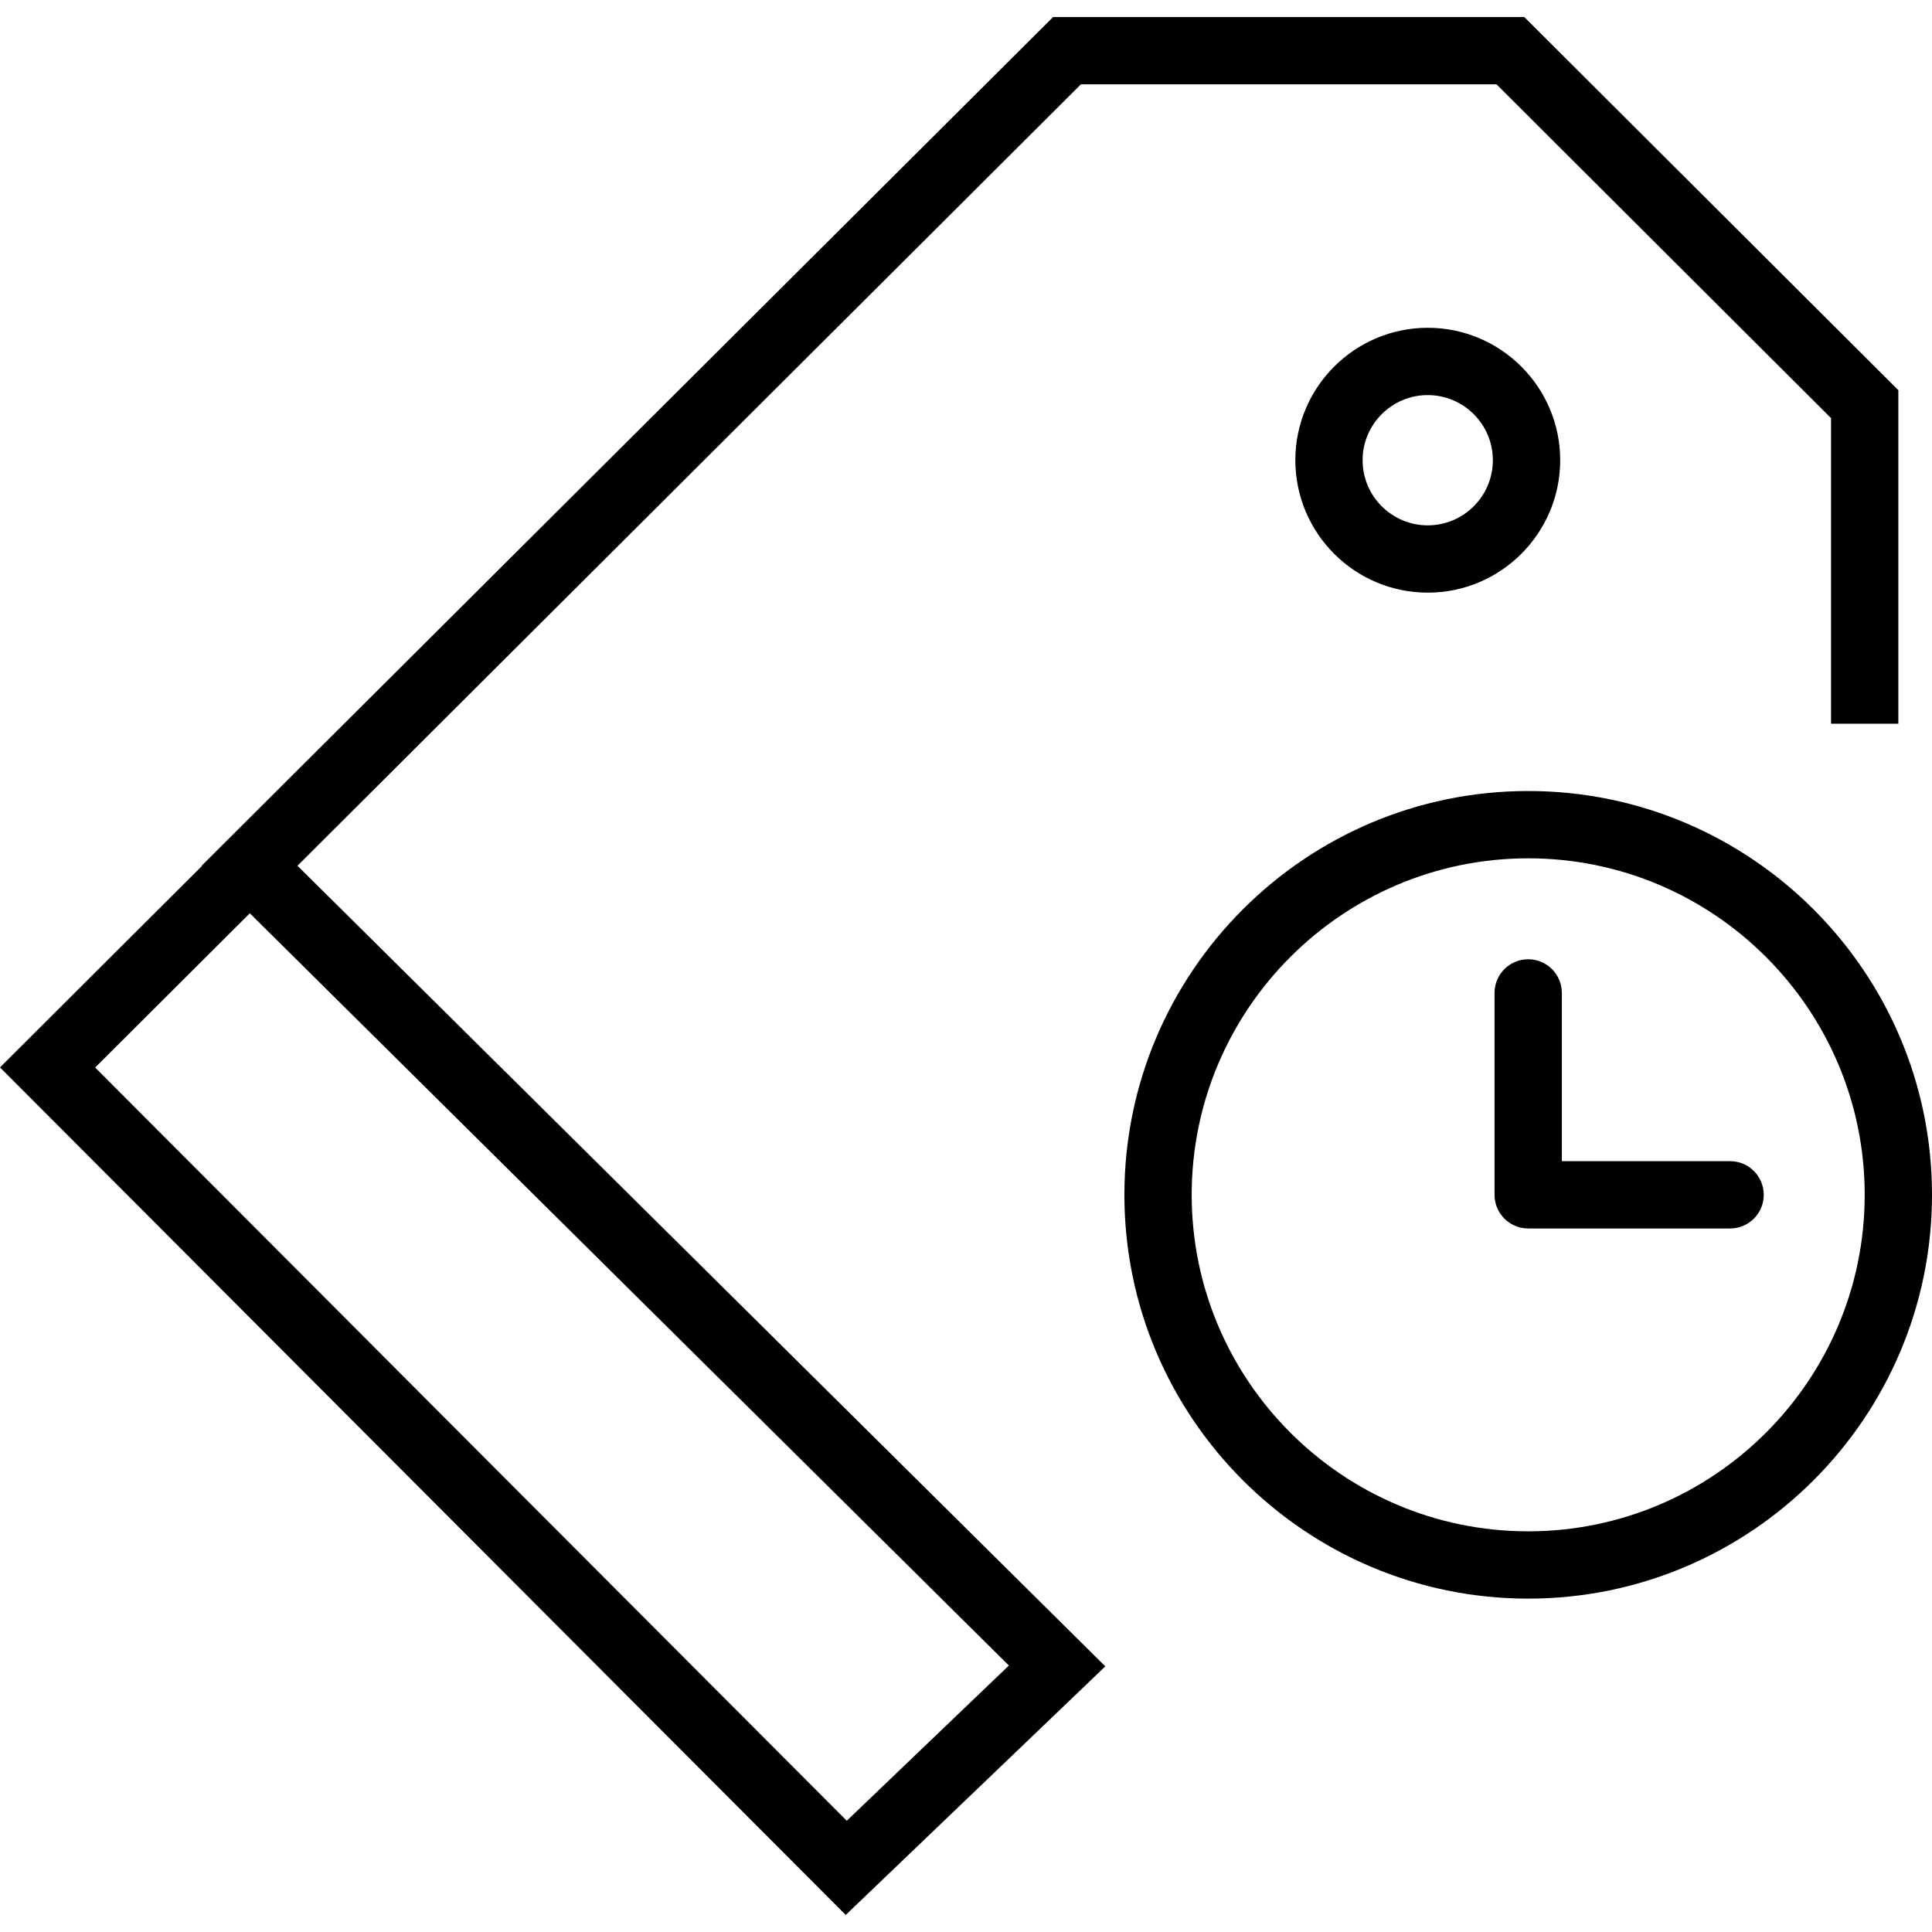 <?xml version="1.0" encoding="iso-8859-1"?>
<!-- Generator: Adobe Illustrator 18.0.0, SVG Export Plug-In . SVG Version: 6.00 Build 0)  -->
<!DOCTYPE svg PUBLIC "-//W3C//DTD SVG 1.1//EN" "http://www.w3.org/Graphics/SVG/1.1/DTD/svg11.dtd">
<svg version="1.1" id="Capa_1" xmlns="http://www.w3.org/2000/svg" xmlns:xlink="http://www.w3.org/1999/xlink" x="0px" y="0px"
	 viewBox="0 0 57.414 57.414" style="enable-background:new 0 0 57.414 57.414;" xml:space="preserve">
<g>
	<path d="M45.414,23.507c-6.617,0-12,5.383-12,12s5.383,12,12,12s12-5.383,12-12S52.031,23.507,45.414,23.507z M45.414,45.507
		c-5.514,0-10-4.486-10-10s4.486-10,10-10s10,4.486,10,10S50.928,45.507,45.414,45.507z"/>
	<path d="M51.414,34.507h-5v-5c0-0.553-0.447-1-1-1s-1,0.447-1,1v6c0,0.553,0.447,1,1,1h6c0.553,0,1-0.447,1-1
		S51.967,34.507,51.414,34.507z"/>
	<path d="M38.494,13.676c0,2.17,1.765,3.936,3.935,3.936s3.936-1.766,3.936-3.936s-1.766-3.935-3.936-3.935
		S38.494,11.506,38.494,13.676z M44.364,13.676c0,1.067-0.868,1.936-1.936,1.936c-1.066,0-1.935-0.868-1.935-1.936
		c0-1.066,0.868-1.935,1.935-1.935C43.496,11.742,44.364,12.61,44.364,13.676z"/>
	<path d="M32.121,2.507h12.352l9.941,9.919v9.081h2v-9.911L45.299,0.507H31.295l-25.3,25.217l0.009,0.008L0,31.72l25.133,25.187
		l7.714-7.387L8.84,25.728L32.121,2.507z M29.981,49.495l-4.817,4.613L2.828,31.724l4.596-4.584L29.981,49.495z"/>
</g>
<g>
</g>
<g>
</g>
<g>
</g>
<g>
</g>
<g>
</g>
<g>
</g>
<g>
</g>
<g>
</g>
<g>
</g>
<g>
</g>
<g>
</g>
<g>
</g>
<g>
</g>
<g>
</g>
<g>
</g>
</svg>
